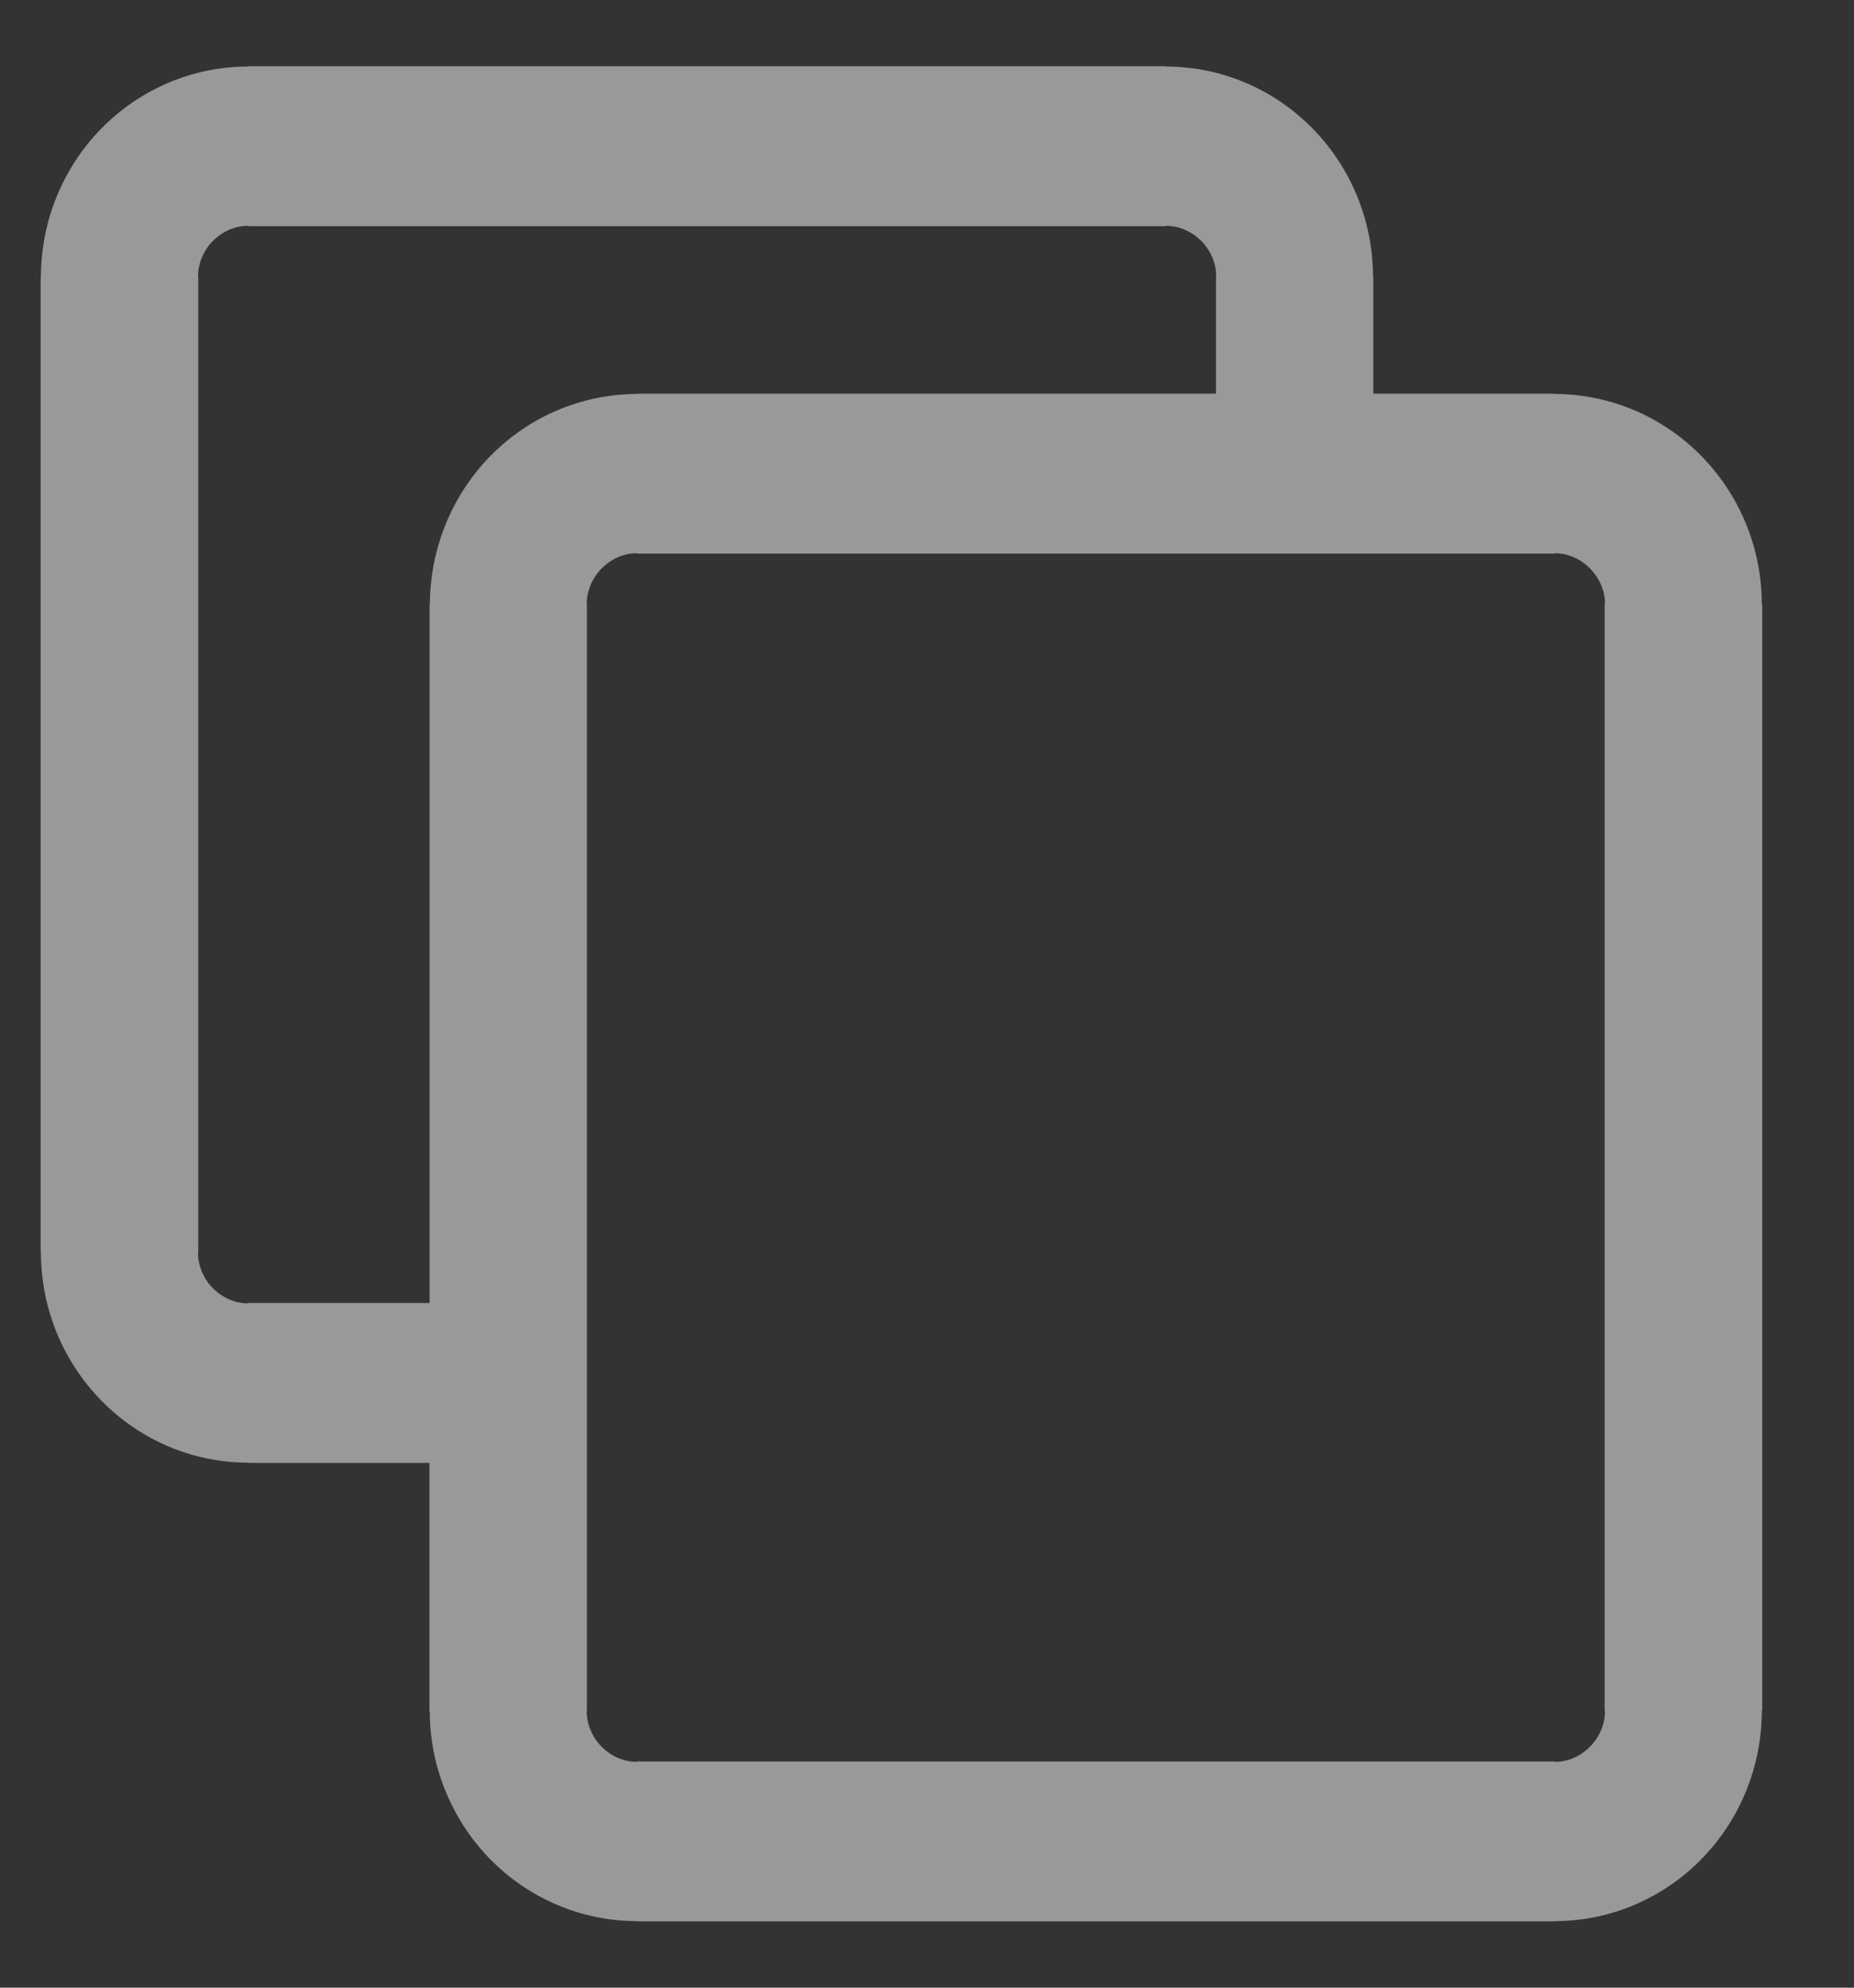 <svg width="14" height="15" viewBox="0 0 14 15" fill="none" xmlns="http://www.w3.org/2000/svg">
    <rect x="0" y="0" width="14" height="15" fill="#333333" stroke="none"/>
    <path fill-rule="evenodd" clip-rule="evenodd"
        d="M10.37 2.09V2.971H11.739H11.74V2.973C12.172 2.975 12.564 3.152 12.847 3.441C13.128 3.727 13.303 4.122 13.304 4.559H13.307V4.562V12.909V12.911H13.304C13.303 13.348 13.128 13.746 12.844 14.034C12.562 14.319 12.172 14.497 11.741 14.498V14.5H11.739H4.811H4.81V14.498C4.378 14.497 3.985 14.319 3.702 14.031C3.422 13.745 3.246 13.349 3.245 12.912H3.243V12.909V11.04H1.874H1.873V11.038C1.442 11.037 1.049 10.859 0.766 10.57C0.485 10.284 0.31 9.889 0.309 9.452H0.307V9.449V2.09V2.089H0.309C0.31 1.651 0.486 1.253 0.769 0.966C1.051 0.681 1.441 0.503 1.872 0.502V0.5H1.874H8.803H8.804V0.502C9.236 0.503 9.628 0.681 9.911 0.969C10.192 1.255 10.367 1.651 10.368 2.088H10.37V2.09ZM9.182 2.971V2.09V2.088H9.184C9.184 1.985 9.141 1.889 9.071 1.818C9.002 1.749 8.907 1.704 8.805 1.704V1.707H8.804H1.875H1.873V1.704C1.771 1.704 1.677 1.749 1.607 1.819C1.538 1.889 1.495 1.986 1.495 2.089H1.497V2.09V9.449V9.452H1.495C1.495 9.555 1.538 9.651 1.608 9.722C1.677 9.791 1.772 9.836 1.874 9.836V9.833H1.875H3.244V4.562V4.561H3.246C3.248 4.122 3.424 3.724 3.707 3.437C3.989 3.152 4.378 2.975 4.81 2.973V2.971H4.812H9.182ZM12.117 12.909V4.562V4.559H12.12C12.12 4.456 12.076 4.36 12.006 4.289C11.938 4.22 11.842 4.175 11.74 4.175V4.178H11.739H4.811H4.808V4.175C4.706 4.175 4.612 4.22 4.542 4.291C4.474 4.36 4.43 4.457 4.43 4.561H4.432V4.562V12.909V12.912H4.43C4.43 13.015 4.474 13.111 4.543 13.182C4.612 13.251 4.707 13.296 4.81 13.296V13.293H4.811H11.739H11.741V13.296C11.844 13.296 11.938 13.251 12.007 13.181C12.076 13.111 12.12 13.014 12.12 12.911H12.117V12.909Z"
        fill="white" fill-opacity="0.5" />
</svg>
